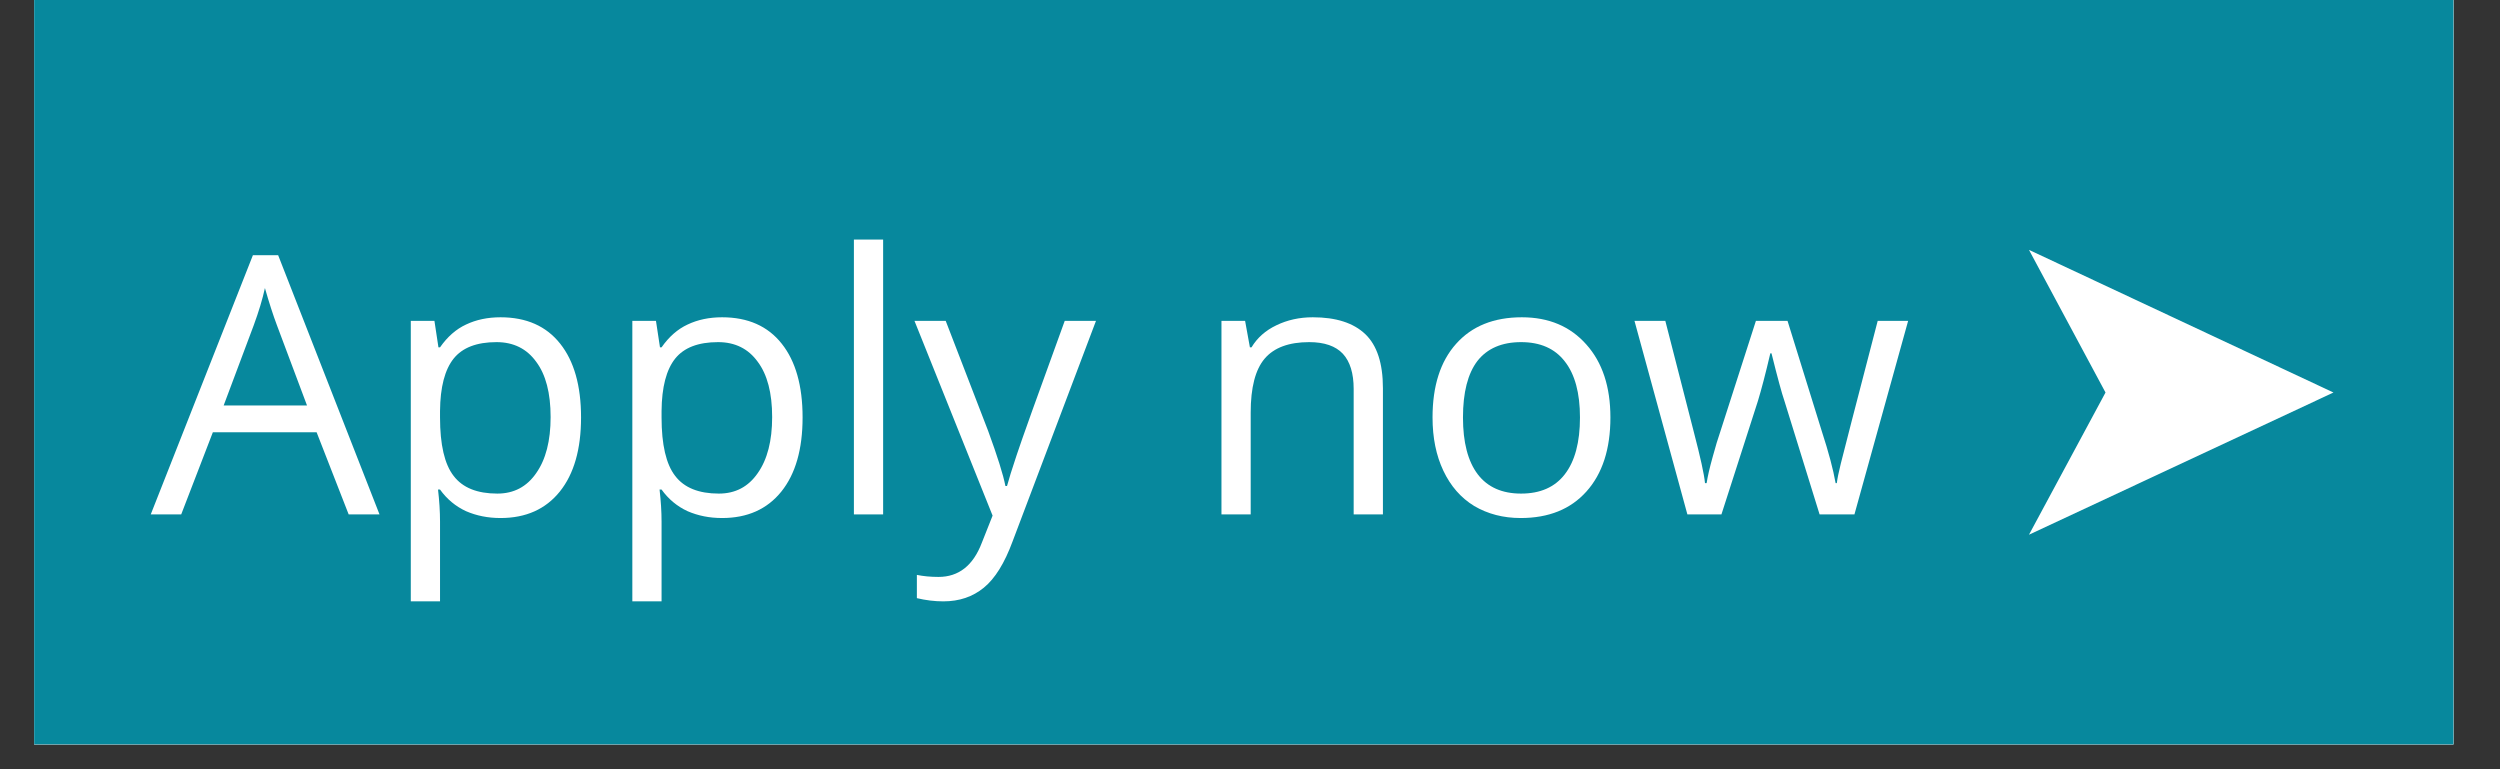 <svg xmlns="http://www.w3.org/2000/svg" xmlns:xlink="http://www.w3.org/1999/xlink" width="130" zoomAndPan="magnify" viewBox="0 0 97.5 30" height="40" preserveAspectRatio="xMidYMid meet" version="1.0"><rect x="0" y="0" width="97.5" height="30" fill="#333333" stroke="none"/><defs><g/><clipPath id="bc9fbae691"><path d="M 1.332 0 L 95.684 0 L 95.684 29.031 L 1.332 29.031 Z M 1.332 0 " clip-rule="nonzero"/></clipPath></defs><g clip-path="url(#bc9fbae691)"><path fill="#ffffff" d="M 1.332 0 L 96.168 0 L 96.168 36.477 L 1.332 36.477 Z M 1.332 0 " fill-opacity="1" fill-rule="nonzero"/><path fill="#ffffff" d="M 1.332 0 L 96.168 0 L 96.168 29.18 L 1.332 29.18 Z M 1.332 0 " fill-opacity="1" fill-rule="nonzero"/><path fill="#07889d" d="M 1.332 0 L 96.168 0 L 96.168 29.18 L 1.332 29.18 Z M 1.332 0 " fill-opacity="1" fill-rule="nonzero"/></g><g fill="#ffffff" fill-opacity="1"><g transform="translate(5.879, 20.062)"><g><path d="M 7.719 0 L 6.469 -3.203 L 2.422 -3.203 L 1.188 0 L 0 0 L 3.984 -10.109 L 4.969 -10.109 L 8.922 0 Z M 6.094 -4.25 L 4.922 -7.375 C 4.773 -7.77 4.617 -8.254 4.453 -8.828 C 4.359 -8.391 4.211 -7.906 4.016 -7.375 L 2.844 -4.25 Z M 6.094 -4.25 "/></g></g></g><g fill="#ffffff" fill-opacity="1"><g transform="translate(14.802, 20.062)"><g><path d="M 4.719 0.141 C 4.227 0.141 3.781 0.051 3.375 -0.125 C 2.969 -0.312 2.629 -0.594 2.359 -0.969 L 2.281 -0.969 C 2.332 -0.531 2.359 -0.113 2.359 0.281 L 2.359 3.391 L 1.219 3.391 L 1.219 -7.547 L 2.141 -7.547 L 2.297 -6.516 L 2.359 -6.516 C 2.648 -6.93 2.988 -7.227 3.375 -7.406 C 3.77 -7.594 4.219 -7.688 4.719 -7.688 C 5.727 -7.688 6.504 -7.344 7.047 -6.656 C 7.586 -5.977 7.859 -5.02 7.859 -3.781 C 7.859 -2.539 7.582 -1.578 7.031 -0.891 C 6.477 -0.203 5.707 0.141 4.719 0.141 Z M 4.562 -6.719 C 3.789 -6.719 3.234 -6.504 2.891 -6.078 C 2.547 -5.648 2.367 -4.969 2.359 -4.031 L 2.359 -3.781 C 2.359 -2.719 2.535 -1.957 2.891 -1.5 C 3.242 -1.039 3.812 -0.812 4.594 -0.812 C 5.238 -0.812 5.742 -1.078 6.109 -1.609 C 6.484 -2.141 6.672 -2.867 6.672 -3.797 C 6.672 -4.734 6.484 -5.453 6.109 -5.953 C 5.742 -6.461 5.227 -6.719 4.562 -6.719 Z M 4.562 -6.719 "/></g></g></g><g fill="#ffffff" fill-opacity="1"><g transform="translate(23.442, 20.062)"><g><path d="M 4.719 0.141 C 4.227 0.141 3.781 0.051 3.375 -0.125 C 2.969 -0.312 2.629 -0.594 2.359 -0.969 L 2.281 -0.969 C 2.332 -0.531 2.359 -0.113 2.359 0.281 L 2.359 3.391 L 1.219 3.391 L 1.219 -7.547 L 2.141 -7.547 L 2.297 -6.516 L 2.359 -6.516 C 2.648 -6.93 2.988 -7.227 3.375 -7.406 C 3.77 -7.594 4.219 -7.688 4.719 -7.688 C 5.727 -7.688 6.504 -7.344 7.047 -6.656 C 7.586 -5.977 7.859 -5.02 7.859 -3.781 C 7.859 -2.539 7.582 -1.578 7.031 -0.891 C 6.477 -0.203 5.707 0.141 4.719 0.141 Z M 4.562 -6.719 C 3.789 -6.719 3.234 -6.504 2.891 -6.078 C 2.547 -5.648 2.367 -4.969 2.359 -4.031 L 2.359 -3.781 C 2.359 -2.719 2.535 -1.957 2.891 -1.5 C 3.242 -1.039 3.812 -0.812 4.594 -0.812 C 5.238 -0.812 5.742 -1.078 6.109 -1.609 C 6.484 -2.141 6.672 -2.867 6.672 -3.797 C 6.672 -4.734 6.484 -5.453 6.109 -5.953 C 5.742 -6.461 5.227 -6.719 4.562 -6.719 Z M 4.562 -6.719 "/></g></g></g><g fill="#ffffff" fill-opacity="1"><g transform="translate(32.083, 20.062)"><g><path d="M 2.359 0 L 1.219 0 L 1.219 -10.719 L 2.359 -10.719 Z M 2.359 0 "/></g></g></g><g fill="#ffffff" fill-opacity="1"><g transform="translate(35.649, 20.062)"><g><path d="M 0.016 -7.547 L 1.234 -7.547 L 2.891 -3.25 C 3.254 -2.258 3.477 -1.547 3.562 -1.109 L 3.625 -1.109 C 3.688 -1.348 3.812 -1.75 4 -2.312 C 4.188 -2.883 4.812 -4.629 5.875 -7.547 L 7.094 -7.547 L 3.844 1.047 C 3.531 1.898 3.156 2.504 2.719 2.859 C 2.289 3.211 1.766 3.391 1.141 3.391 C 0.797 3.391 0.453 3.348 0.109 3.266 L 0.109 2.359 C 0.359 2.41 0.641 2.438 0.953 2.438 C 1.742 2.438 2.305 1.992 2.641 1.109 L 3.062 0.047 Z M 0.016 -7.547 "/></g></g></g><g fill="#ffffff" fill-opacity="1"><g transform="translate(42.755, 20.062)"><g/></g></g><g fill="#ffffff" fill-opacity="1"><g transform="translate(46.418, 20.062)"><g><path d="M 6.375 0 L 6.375 -4.891 C 6.375 -5.504 6.234 -5.961 5.953 -6.266 C 5.672 -6.566 5.234 -6.719 4.641 -6.719 C 3.848 -6.719 3.27 -6.504 2.906 -6.078 C 2.539 -5.648 2.359 -4.945 2.359 -3.969 L 2.359 0 L 1.219 0 L 1.219 -7.547 L 2.141 -7.547 L 2.328 -6.516 L 2.391 -6.516 C 2.617 -6.891 2.941 -7.176 3.359 -7.375 C 3.785 -7.582 4.258 -7.688 4.781 -7.688 C 5.688 -7.688 6.367 -7.469 6.828 -7.031 C 7.285 -6.594 7.516 -5.891 7.516 -4.922 L 7.516 0 Z M 6.375 0 "/></g></g></g><g fill="#ffffff" fill-opacity="1"><g transform="translate(55.072, 20.062)"><g><path d="M 7.734 -3.781 C 7.734 -2.551 7.422 -1.586 6.797 -0.891 C 6.18 -0.203 5.328 0.141 4.234 0.141 C 3.555 0.141 2.953 -0.016 2.422 -0.328 C 1.898 -0.648 1.5 -1.109 1.219 -1.703 C 0.938 -2.297 0.797 -2.988 0.797 -3.781 C 0.797 -5.008 1.102 -5.969 1.719 -6.656 C 2.332 -7.344 3.188 -7.688 4.281 -7.688 C 5.332 -7.688 6.172 -7.332 6.797 -6.625 C 7.422 -5.926 7.734 -4.977 7.734 -3.781 Z M 1.984 -3.781 C 1.984 -2.812 2.176 -2.07 2.562 -1.562 C 2.945 -1.062 3.508 -0.812 4.25 -0.812 C 5 -0.812 5.566 -1.062 5.953 -1.562 C 6.348 -2.07 6.547 -2.812 6.547 -3.781 C 6.547 -4.738 6.348 -5.469 5.953 -5.969 C 5.566 -6.469 5 -6.719 4.25 -6.719 C 3.5 -6.719 2.93 -6.473 2.547 -5.984 C 2.172 -5.492 1.984 -4.758 1.984 -3.781 Z M 1.984 -3.781 "/></g></g></g><g fill="#ffffff" fill-opacity="1"><g transform="translate(63.589, 20.062)"><g><path d="M 7.375 0 L 6 -4.438 C 5.906 -4.707 5.738 -5.32 5.5 -6.281 L 5.453 -6.281 C 5.266 -5.477 5.102 -4.859 4.969 -4.422 L 3.547 0 L 2.219 0 L 0.156 -7.547 L 1.359 -7.547 C 1.848 -5.648 2.219 -4.207 2.469 -3.219 C 2.727 -2.227 2.875 -1.562 2.906 -1.219 L 2.969 -1.219 C 3.008 -1.477 3.086 -1.816 3.203 -2.234 C 3.316 -2.648 3.414 -2.977 3.5 -3.219 L 4.891 -7.547 L 6.125 -7.547 L 7.469 -3.219 C 7.727 -2.426 7.906 -1.758 8 -1.219 L 8.047 -1.219 C 8.066 -1.383 8.117 -1.641 8.203 -1.984 C 8.285 -2.328 8.766 -4.18 9.641 -7.547 L 10.828 -7.547 L 8.734 0 Z M 7.375 0 "/></g></g></g><g fill="#ffffff" fill-opacity="1"><g transform="translate(74.546, 20.062)"><g/></g></g><g fill="#ffffff" fill-opacity="1"><g transform="translate(77.177, 20.792)"><g><path d="M 4.938 -5.484 L 1.953 -11.047 L 13.828 -5.484 L 1.953 0.062 Z M 4.938 -5.484 "/></g></g></g></svg>